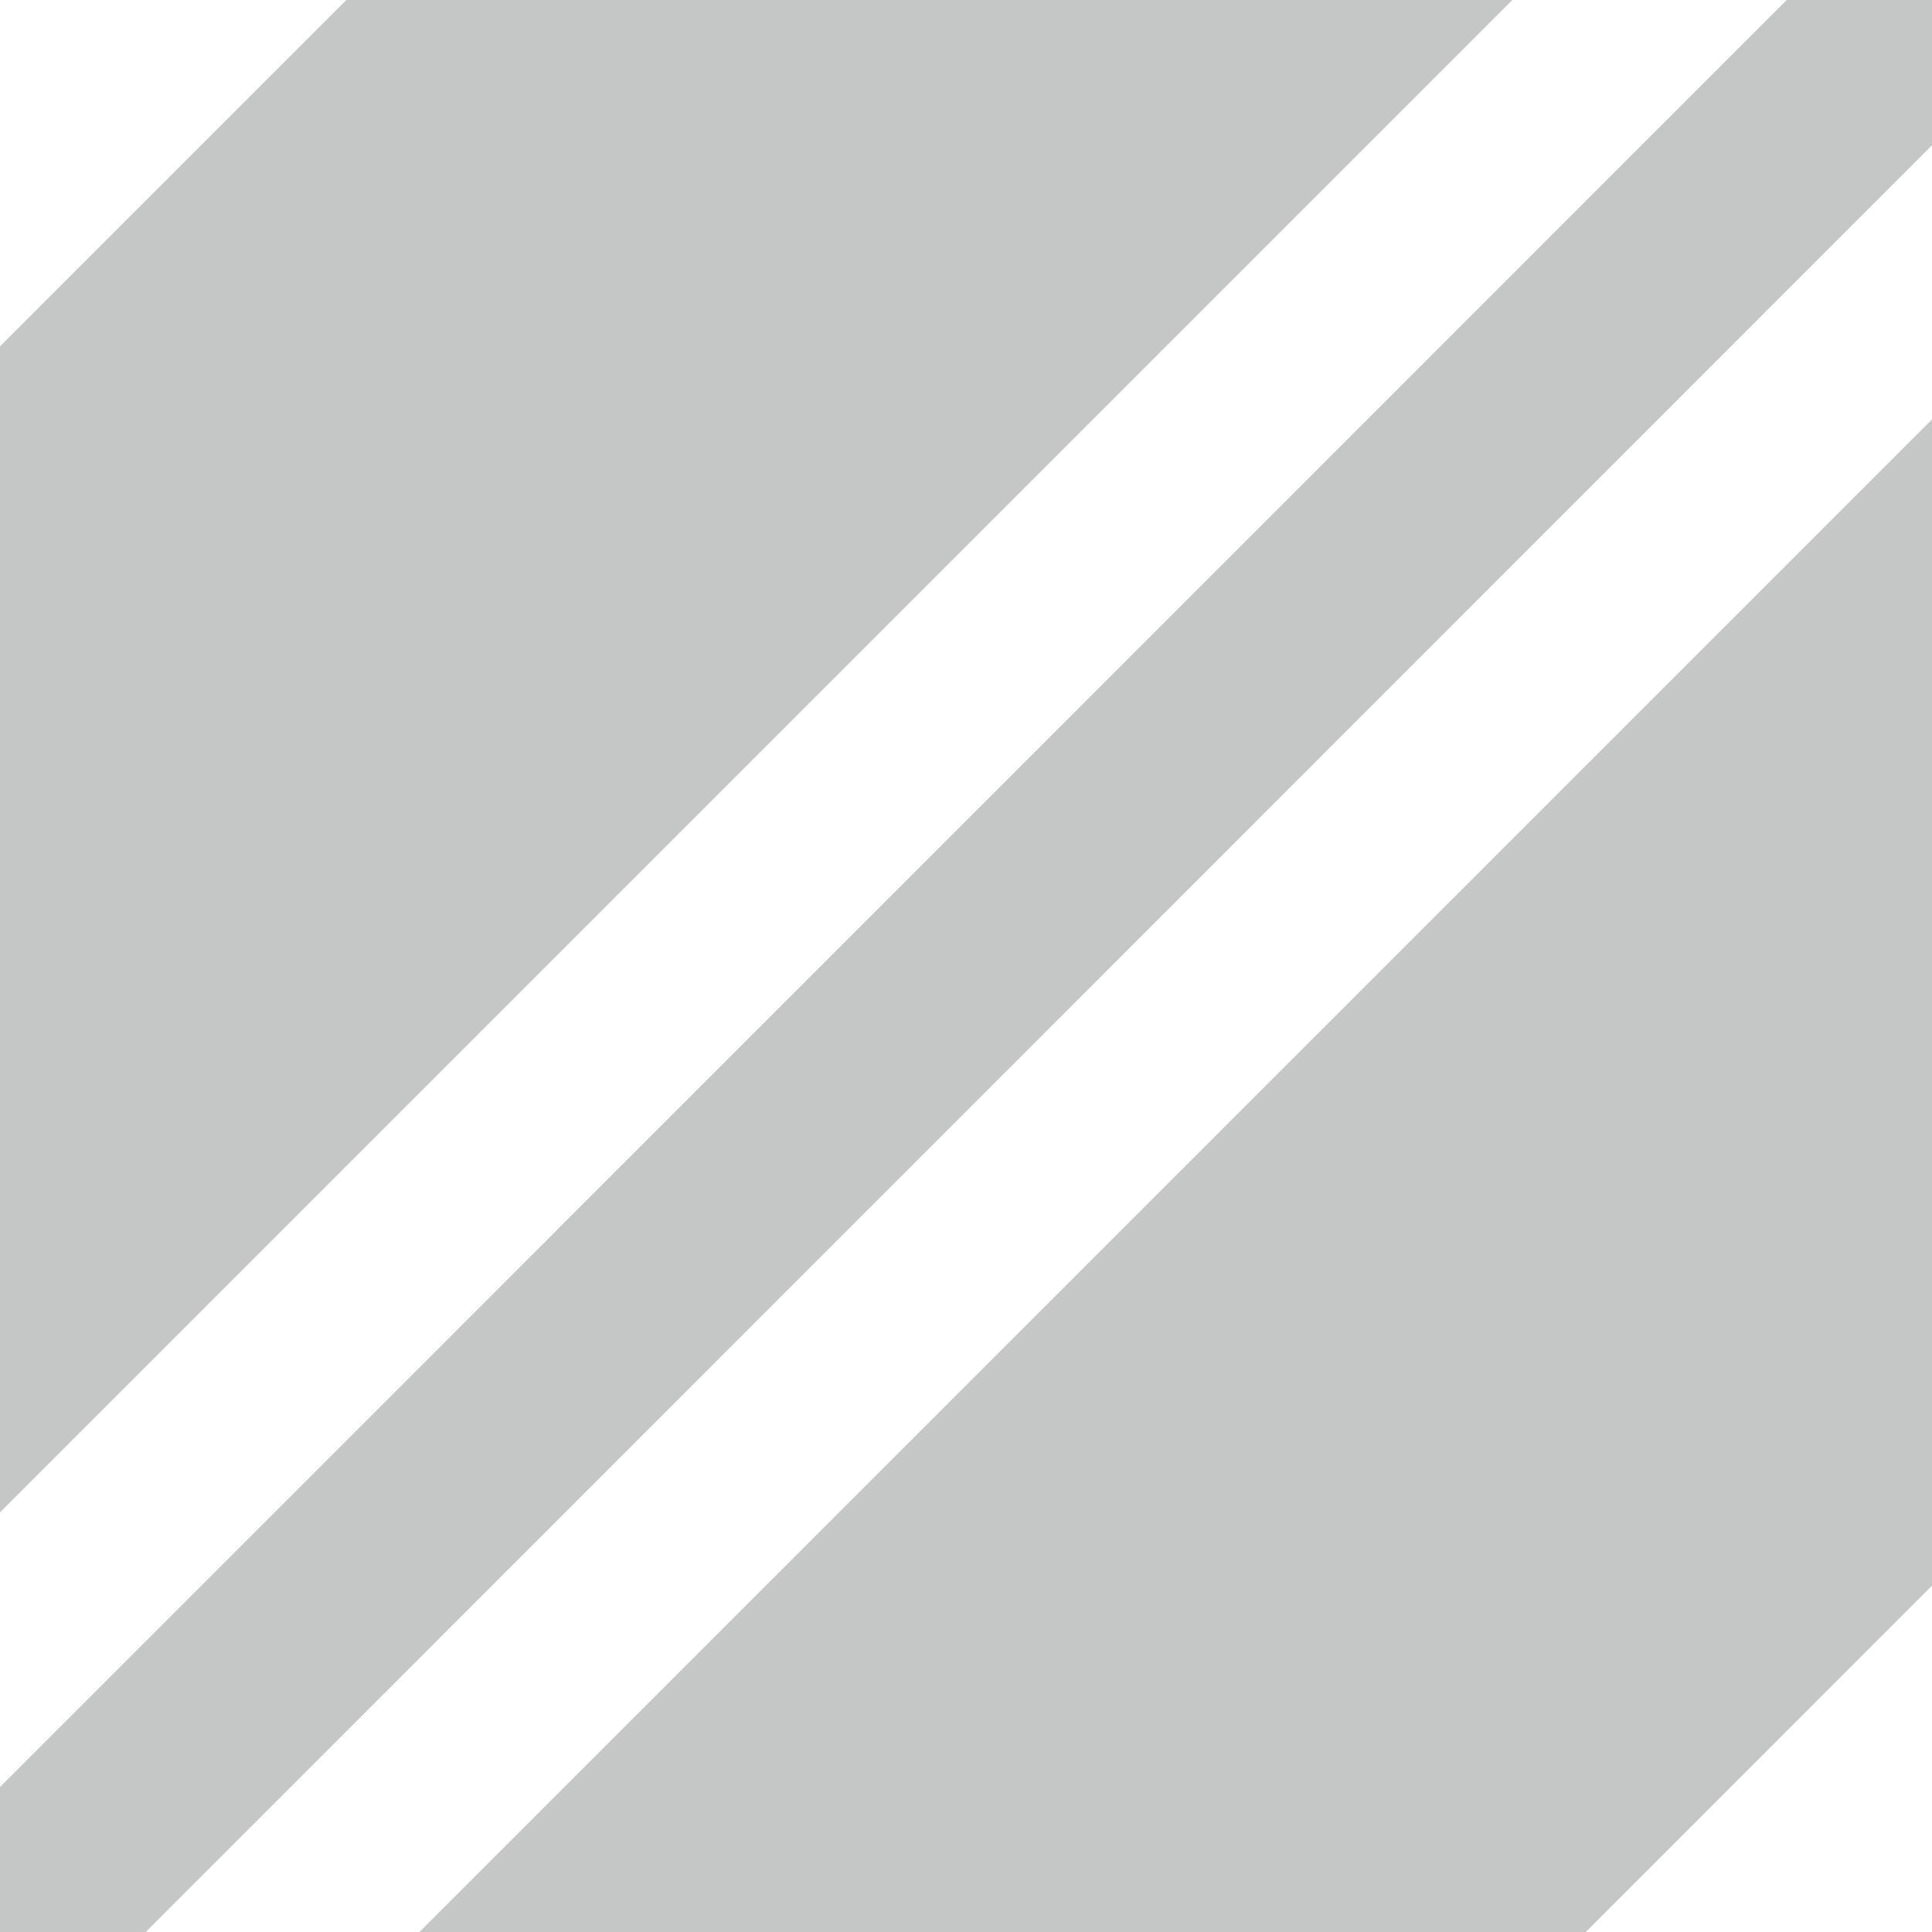 <?xml version="1.0" encoding="UTF-8"?> <svg xmlns="http://www.w3.org/2000/svg" id="Layer_1" data-name="Layer 1" viewBox="0 0 129.52 129.53"> <defs> <style>.cls-1{fill:#c5c6c6;}</style> </defs> <path class="cls-1" d="M0,101.39,101.39,0H23.22L0,23.22v.59H0V101.4Z"></path> <path class="cls-1" d="M28.11,129.53H106.3l23.22-23.23V28.12L32.09,125.55Z"></path> <path class="cls-1" d="M119.78,0l-4,4L4,115.8l-4,4H0v9.75H9.74l4-4L125.55,13.71l4-4V0Z"></path> </svg> 